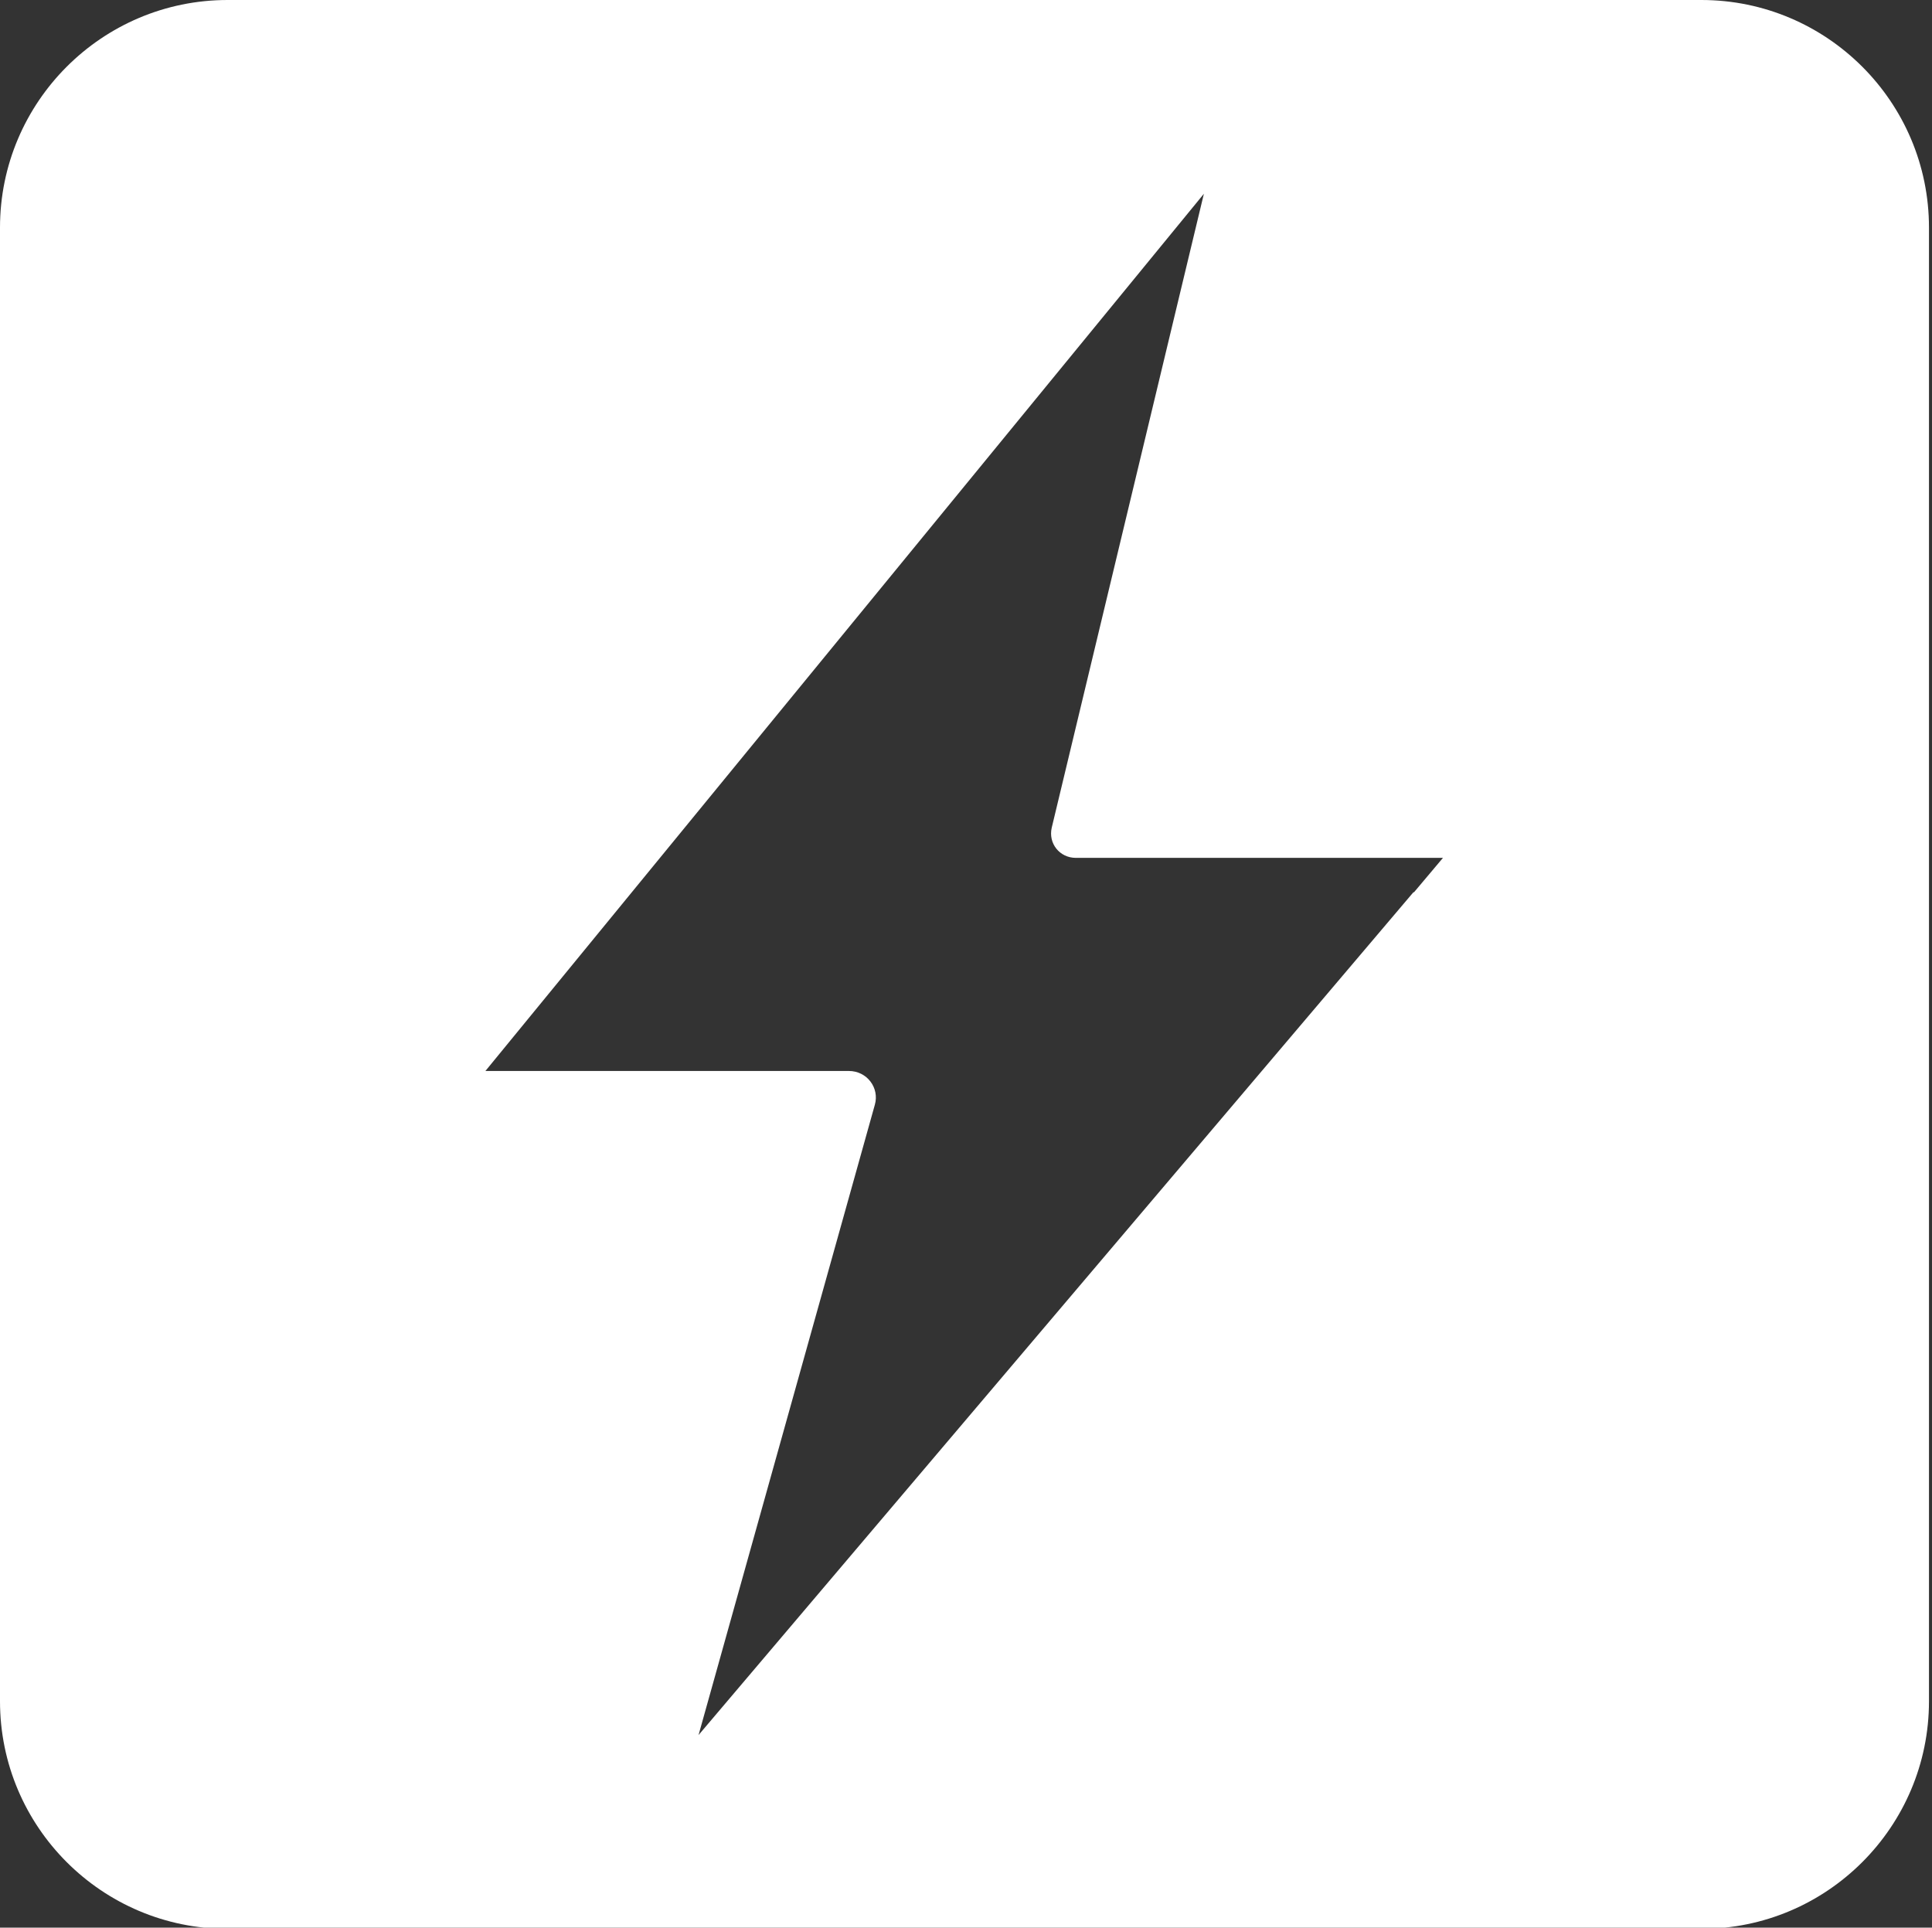 <svg viewBox="0 0 32 31.93" xmlns="http://www.w3.org/2000/svg" data-name="Layer 1" id="Layer_1">
  <rect x="0" y="0" width="32" height="31.93" fill="#333333" stroke="none"/>
  <defs>
    <style>
      .cls-1 {
        fill: #fff;
      }
    </style>
  </defs>
  <path d="M28.18,0H3.77C1.69,0,0,1.69,0,3.77v24.41c0,2.08,1.69,3.77,3.77,3.77h24.41c2.08,0,3.77-1.69,3.77-3.77V3.77c0-2.08-1.69-3.77-3.77-3.77ZM23.41,14.78l-11.84,13.96,2.92-10.44c.08-.28-.13-.56-.43-.56h-6.02L19.94,3.21l-2.52,10.5c-.06.26.13.5.4.5h6.08l-.48.57Z" class="cls-1"></path>
</svg>